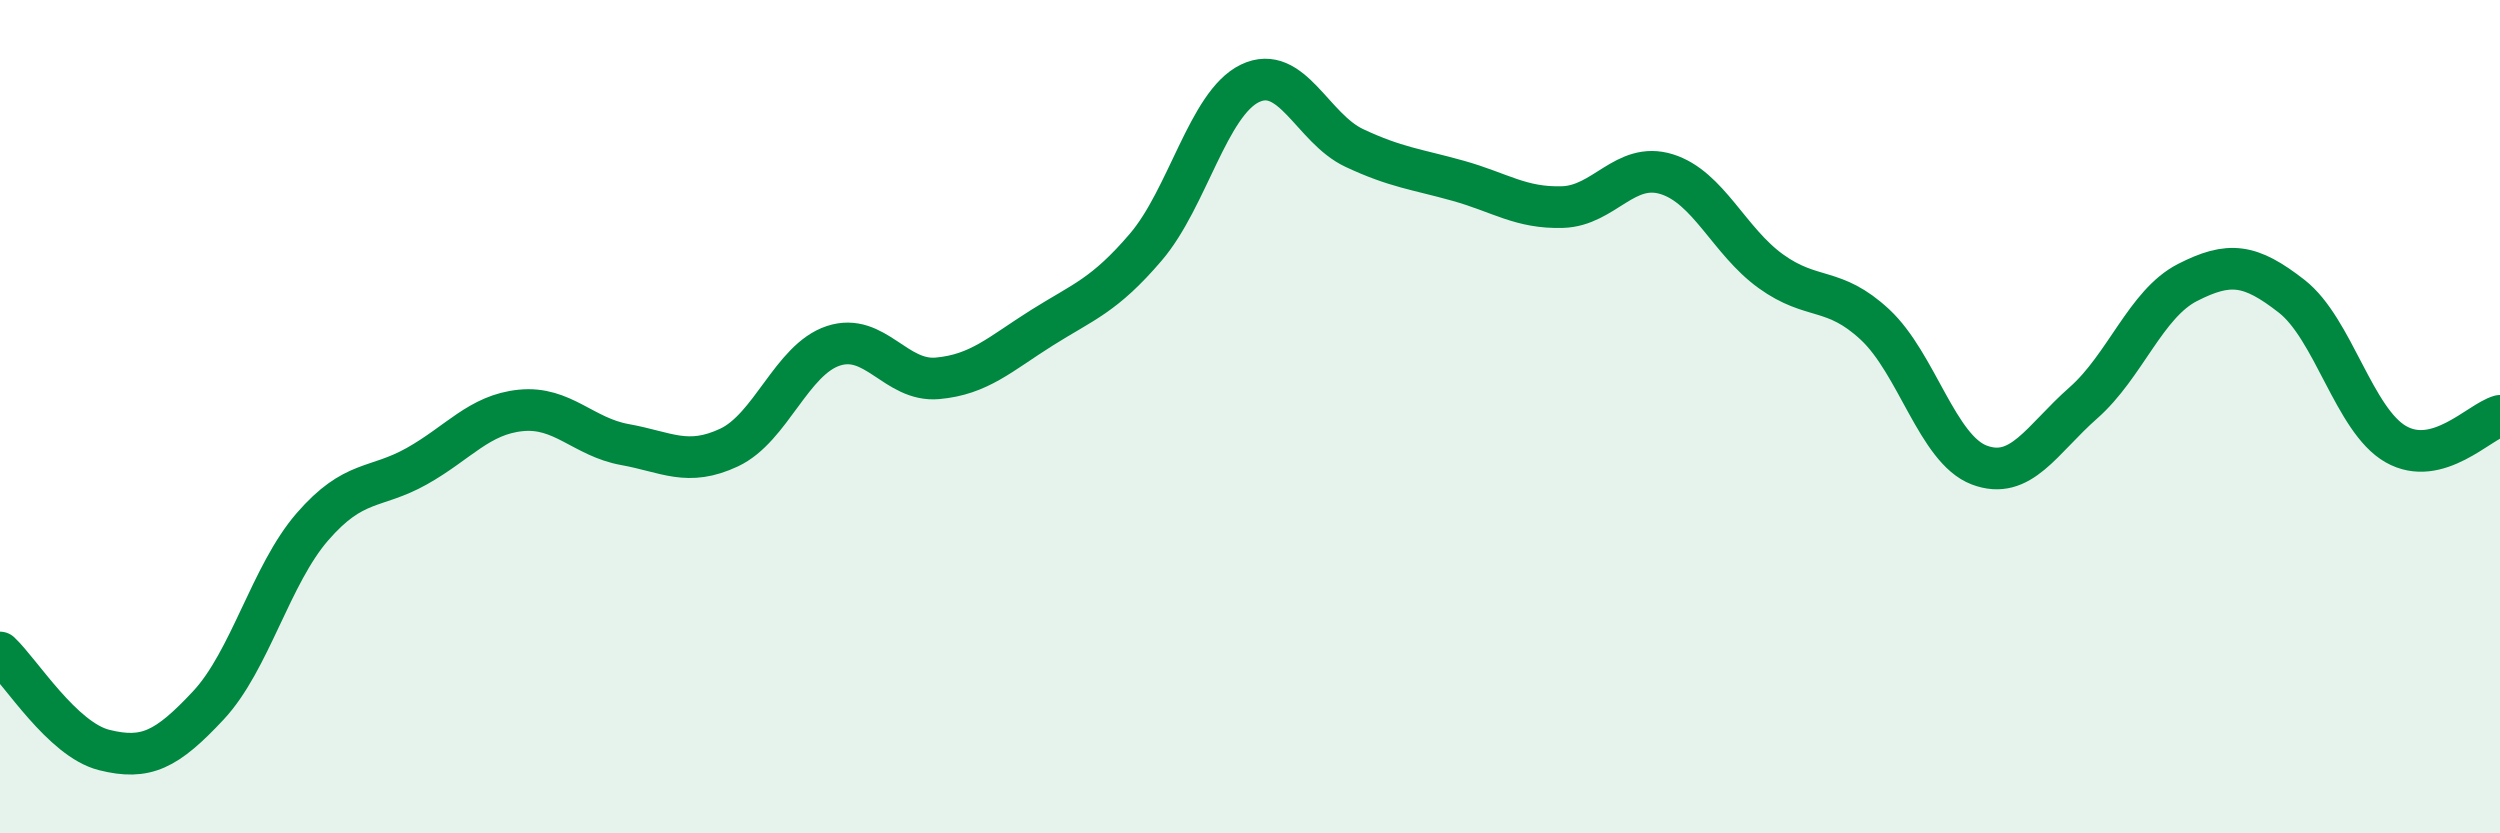 
    <svg width="60" height="20" viewBox="0 0 60 20" xmlns="http://www.w3.org/2000/svg">
      <path
        d="M 0,15.66 C 0.5,16.13 1.5,17.75 2.5,18 C 3.5,18.25 4,18 5,16.93 C 6,15.86 6.5,13.79 7.5,12.64 C 8.5,11.49 9,11.75 10,11.19 C 11,10.63 11.5,9.95 12.5,9.85 C 13.5,9.75 14,10.49 15,10.67 C 16,10.85 16.5,11.21 17.5,10.74 C 18.5,10.27 19,8.63 20,8.3 C 21,7.97 21.5,9.17 22.5,9.08 C 23.5,8.99 24,8.5 25,7.87 C 26,7.24 26.5,7.1 27.5,5.93 C 28.5,4.76 29,2.48 30,2 C 31,1.52 31.5,3.08 32.5,3.55 C 33.5,4.02 34,4.06 35,4.34 C 36,4.62 36.5,5 37.5,4.97 C 38.5,4.94 39,3.87 40,4.18 C 41,4.49 41.5,5.79 42.5,6.51 C 43.5,7.23 44,6.86 45,7.79 C 46,8.72 46.5,10.78 47.5,11.16 C 48.5,11.54 49,10.55 50,9.67 C 51,8.79 51.5,7.29 52.5,6.78 C 53.5,6.27 54,6.33 55,7.11 C 56,7.89 56.5,10.09 57.5,10.66 C 58.5,11.23 59.5,10.12 60,9.98L60 20L0 20Z"
        fill="#008740"
        opacity="0.1"
        stroke-linecap="round"
        stroke-linejoin="round"
      />
      <path
        d="M 0,15.66 C 0.5,16.13 1.5,17.75 2.5,18 C 3.5,18.25 4,18 5,16.93 C 6,15.86 6.5,13.79 7.5,12.64 C 8.5,11.49 9,11.75 10,11.19 C 11,10.63 11.5,9.95 12.5,9.85 C 13.5,9.75 14,10.49 15,10.67 C 16,10.85 16.5,11.21 17.5,10.74 C 18.5,10.27 19,8.63 20,8.3 C 21,7.97 21.5,9.17 22.5,9.08 C 23.5,8.99 24,8.5 25,7.87 C 26,7.24 26.5,7.1 27.5,5.93 C 28.5,4.76 29,2.48 30,2 C 31,1.52 31.5,3.08 32.5,3.55 C 33.5,4.02 34,4.06 35,4.34 C 36,4.62 36.5,5 37.5,4.97 C 38.5,4.94 39,3.87 40,4.18 C 41,4.49 41.5,5.79 42.5,6.51 C 43.5,7.23 44,6.86 45,7.79 C 46,8.72 46.5,10.78 47.5,11.16 C 48.5,11.54 49,10.55 50,9.67 C 51,8.79 51.5,7.29 52.5,6.78 C 53.5,6.27 54,6.33 55,7.11 C 56,7.89 56.5,10.09 57.5,10.66 C 58.5,11.23 59.5,10.12 60,9.98"
        stroke="#008740"
        stroke-width="1"
        fill="none"
        stroke-linecap="round"
        stroke-linejoin="round"
      />
    </svg>
  